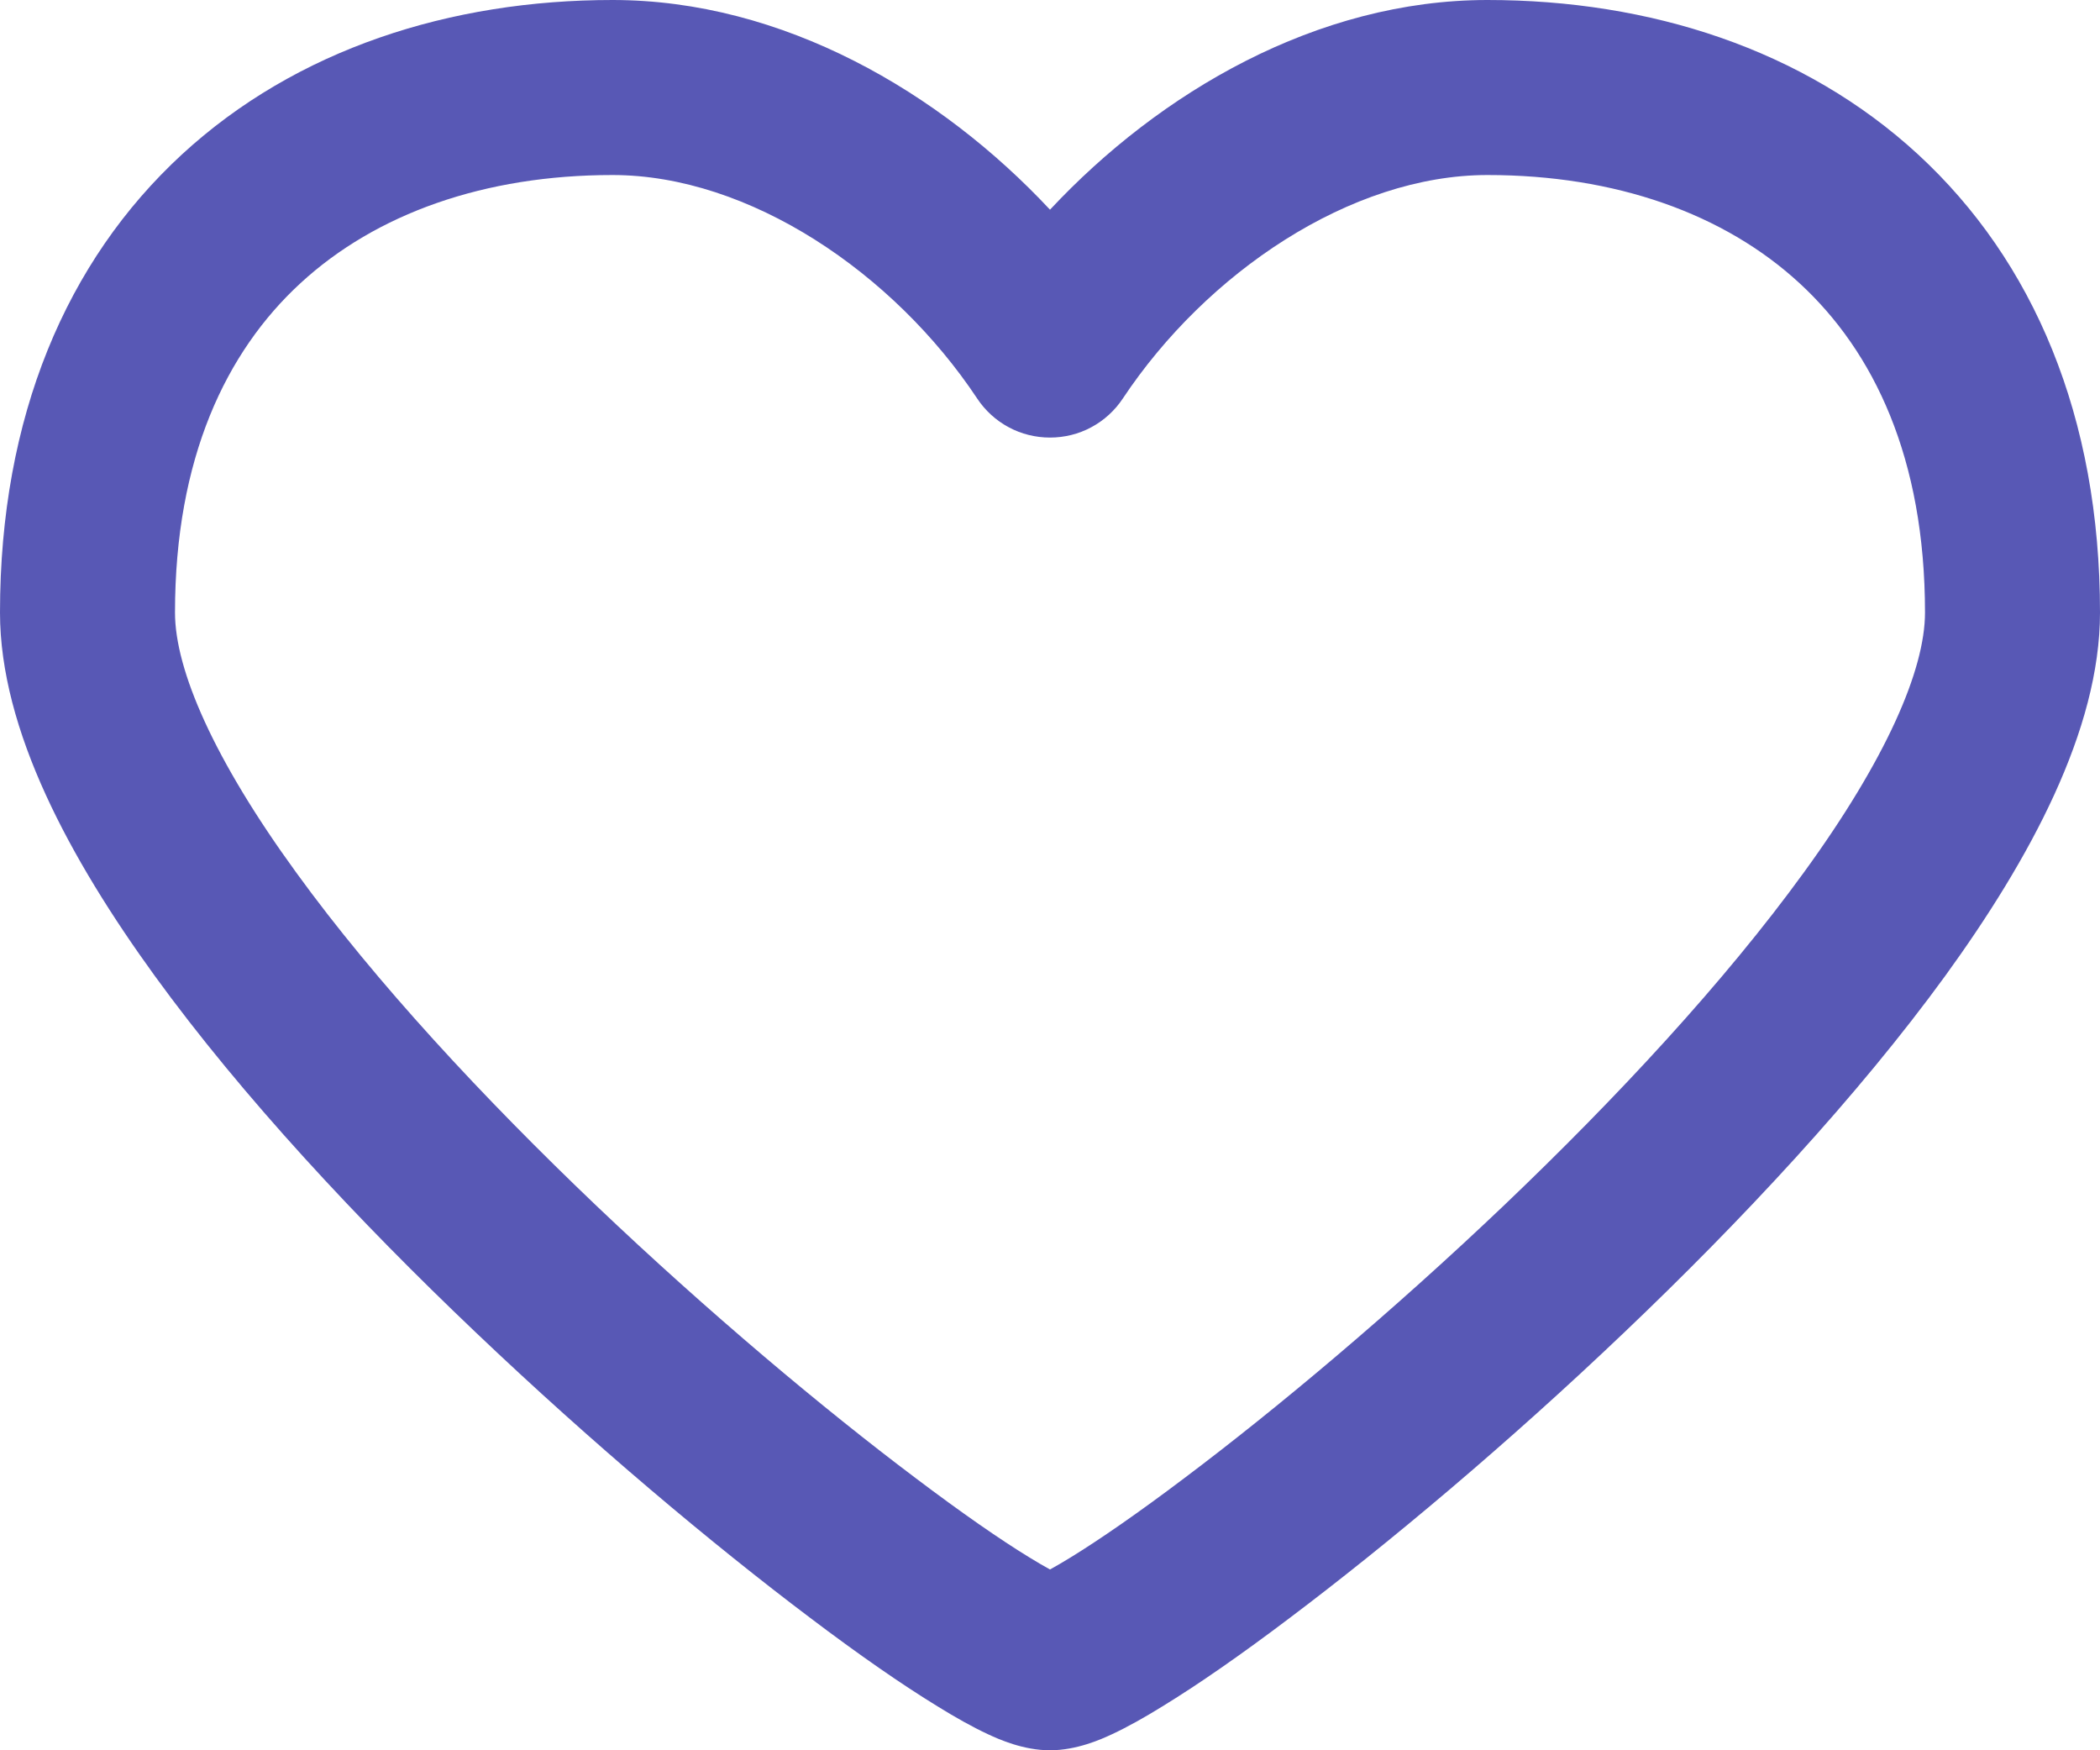 <?xml version="1.0" encoding="UTF-8"?> <svg xmlns="http://www.w3.org/2000/svg" width="12" height="10" viewBox="0 0 12 10" fill="none"><path fill-rule="evenodd" clip-rule="evenodd" d="M1.717 1.618C1.292 2.009 1 2.618 1 3.5C1 3.828 1.223 4.34 1.694 4.987C2.146 5.61 2.763 6.274 3.407 6.888C4.05 7.5 4.707 8.05 5.231 8.444C5.493 8.642 5.715 8.796 5.882 8.898C5.921 8.922 5.96 8.945 6 8.967C6.033 8.949 6.072 8.926 6.118 8.898C6.284 8.796 6.507 8.642 6.769 8.444C7.293 8.05 7.95 7.5 8.593 6.888C9.237 6.274 9.854 5.61 10.306 4.987C10.777 4.34 11 3.828 11 3.5C11 2.618 10.708 2.009 10.283 1.618C9.851 1.22 9.231 1 8.5 1C7.718 1 6.893 1.559 6.416 2.277C6.371 2.345 6.309 2.402 6.236 2.441C6.164 2.48 6.082 2.5 6 2.5C5.918 2.5 5.836 2.48 5.764 2.441C5.691 2.402 5.629 2.345 5.584 2.277C5.107 1.559 4.282 1 3.5 1C2.769 1 2.149 1.22 1.717 1.618ZM1.04 0.882C1.694 0.28 2.574 0 3.5 0C4.474 0 5.373 0.527 6 1.198C6.627 0.527 7.526 0 8.5 0C9.426 0 10.306 0.28 10.96 0.882C11.621 1.491 12 2.382 12 3.5C12 4.172 11.598 4.91 11.116 5.575C10.614 6.265 9.95 6.976 9.282 7.612C8.613 8.25 7.926 8.825 7.371 9.243C7.095 9.452 6.844 9.626 6.641 9.75C6.541 9.812 6.443 9.867 6.355 9.908C6.291 9.938 6.152 10 6 10C5.848 10 5.709 9.938 5.645 9.908C5.557 9.867 5.459 9.812 5.359 9.75C5.156 9.626 4.905 9.452 4.629 9.243C4.074 8.825 3.388 8.25 2.718 7.612C2.049 6.976 1.385 6.265 0.884 5.575C0.402 4.91 0 4.172 0 3.5C2.54982e-05 2.382 0.379 1.491 1.04 0.882Z" fill="#5858B5"></path></svg> 